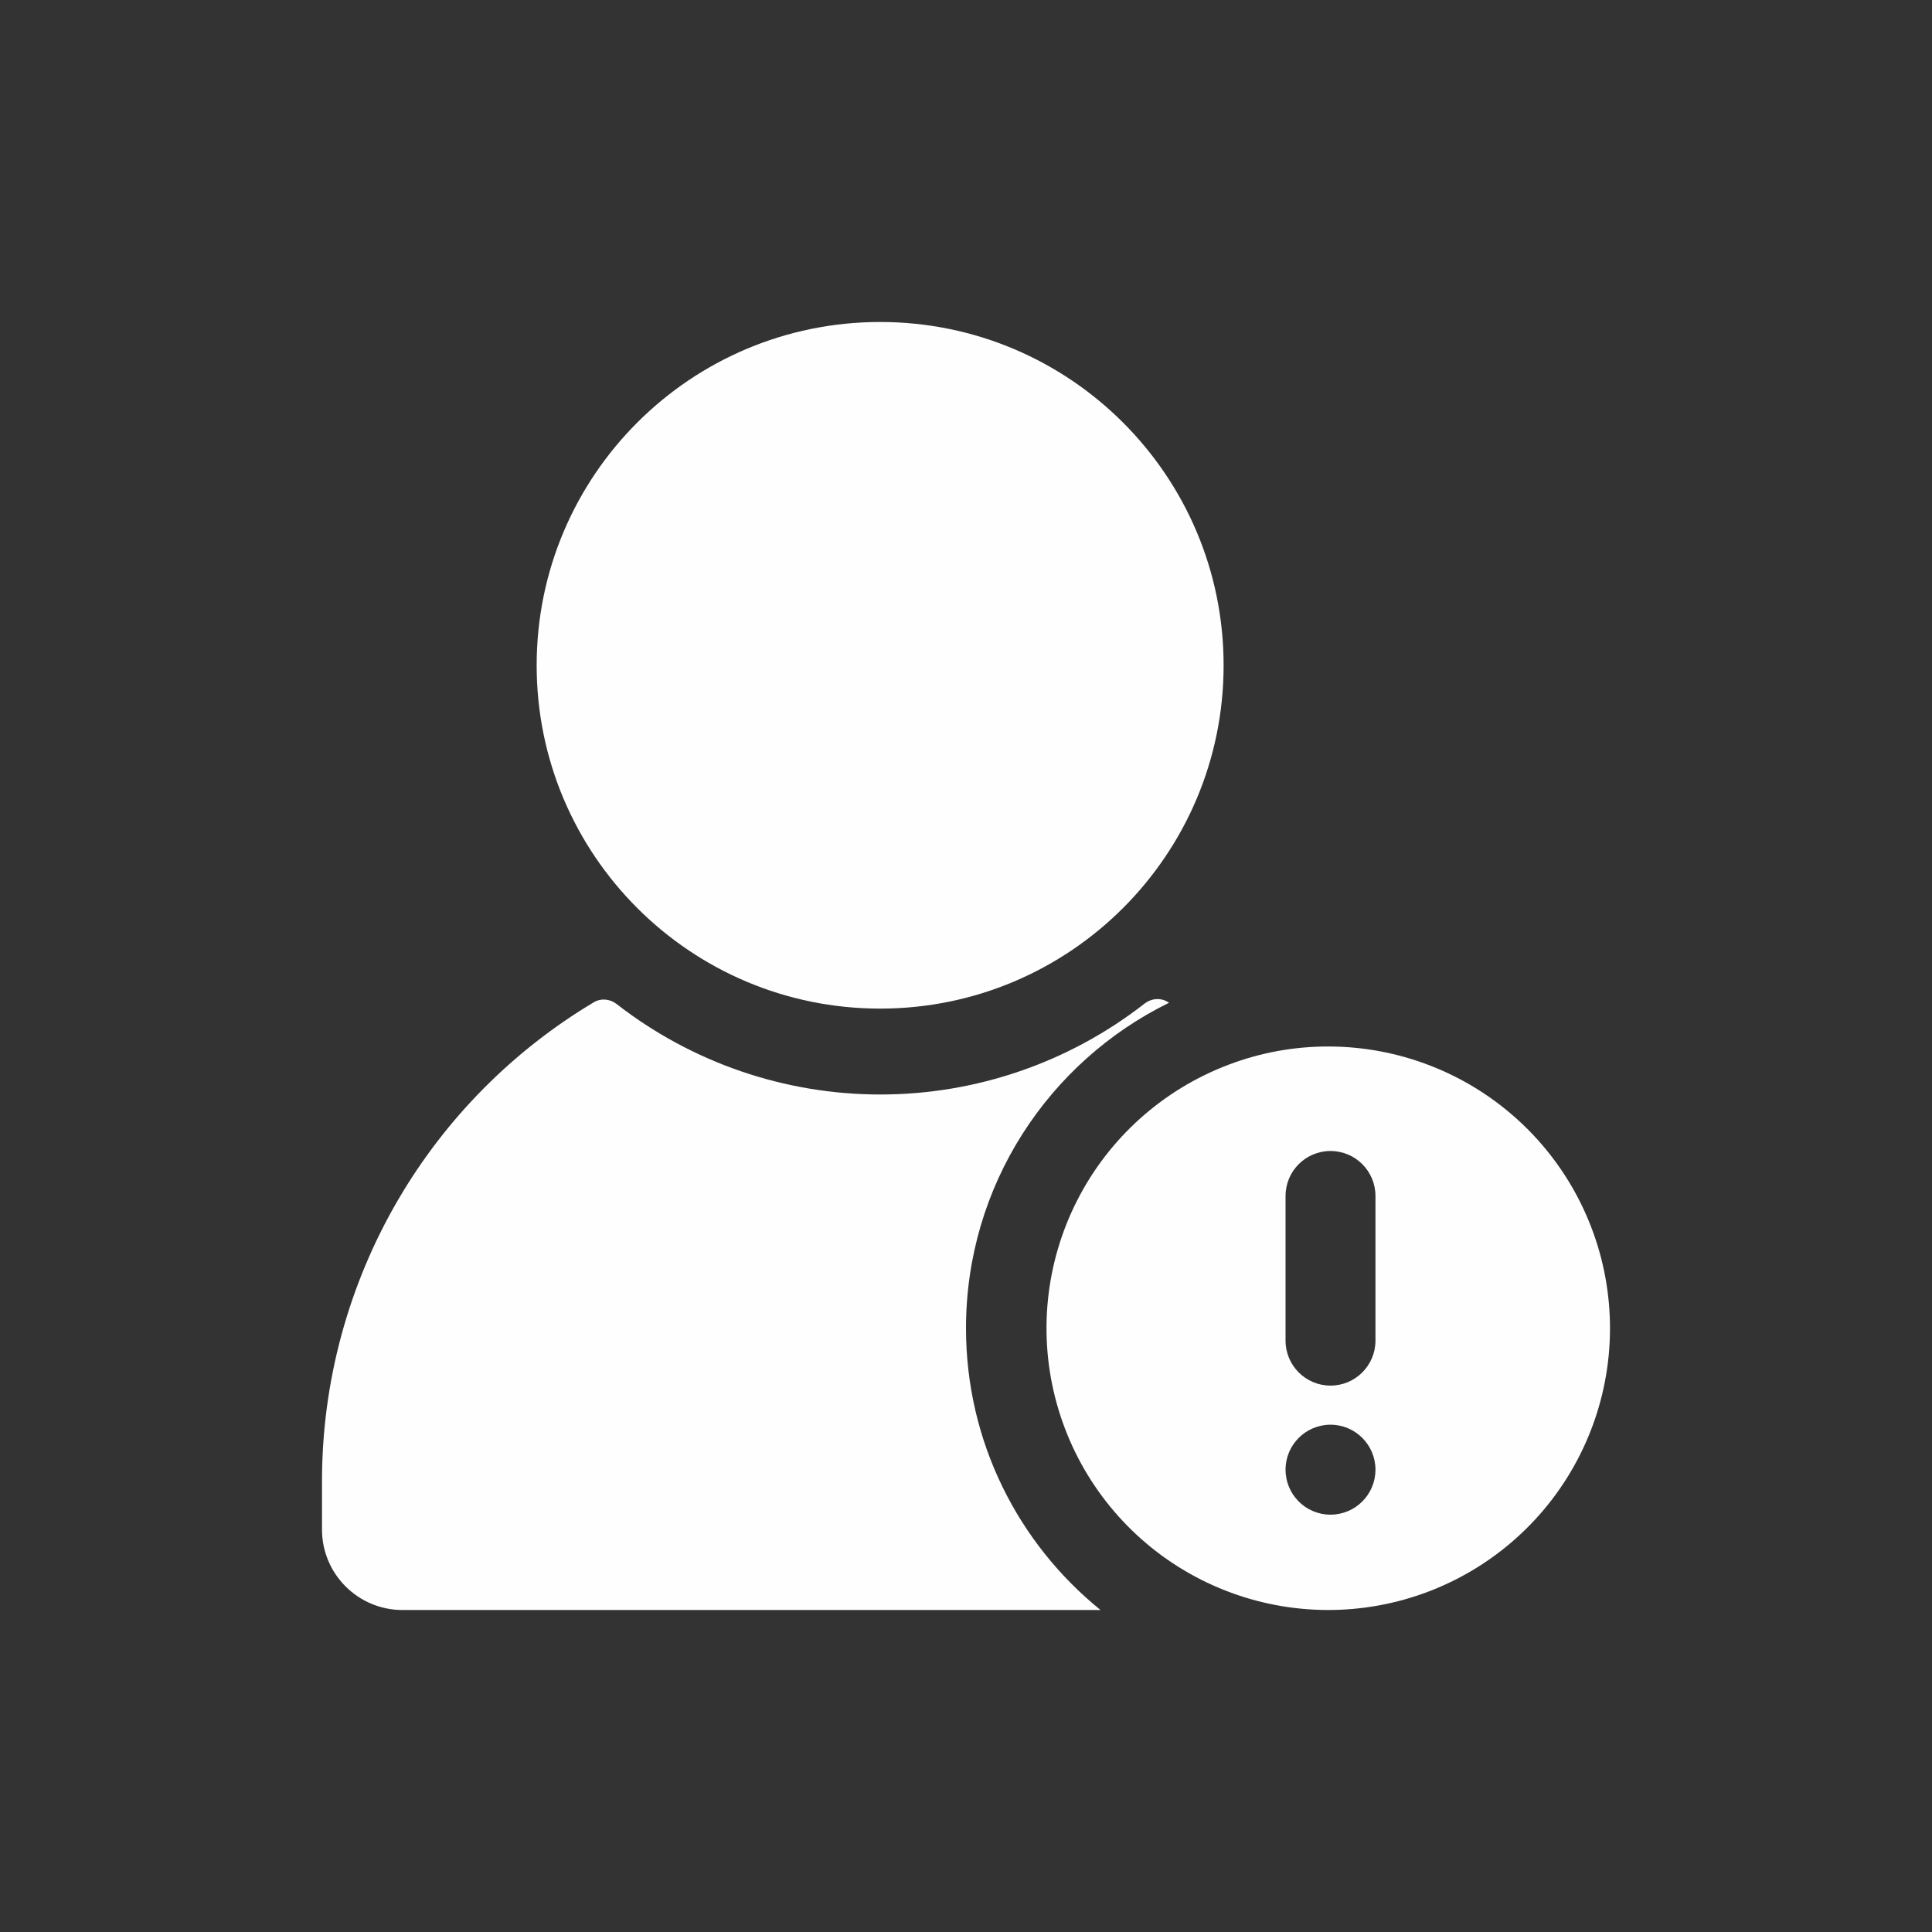 <svg width="80" height="80" viewBox="0 0 80 80" fill="none" xmlns="http://www.w3.org/2000/svg">
<rect x="0" y="0" width="80" height="80" fill="#333333" stroke="none"/>
<path d="M50.667 27.549C50.667 35.4 44.3 41.764 36.445 41.764C28.59 41.764 22.222 35.4 22.222 27.549C22.222 19.698 28.59 13.333 36.445 13.333C44.3 13.333 50.667 19.698 50.667 27.549Z" fill="#FEFEFF"/>
<path d="M13.333 61.311C13.336 57.221 14.425 53.205 16.489 49.674C18.458 46.308 21.245 43.498 24.588 41.502C24.885 41.325 25.259 41.361 25.532 41.574C28.653 44.002 32.5 45.324 36.466 45.321C40.433 45.318 44.279 43.989 47.397 41.554C47.668 41.343 48.039 41.304 48.336 41.479C48.36 41.493 48.384 41.508 48.408 41.522C43.429 43.962 40 49.081 40 55C40 59.712 42.173 63.917 45.571 66.667H16.667C14.826 66.667 13.333 65.174 13.333 63.333V61.311Z" fill="#FEFEFF"/>
<path fill-rule="evenodd" clip-rule="evenodd" d="M50.885 44.083C52.204 43.583 53.604 43.329 55.014 43.333C57.926 43.337 60.731 44.429 62.879 46.396C65.026 48.362 66.361 51.061 66.62 53.961C66.88 56.861 66.045 59.754 64.281 62.07C62.516 64.386 59.949 65.959 57.084 66.479C54.219 66.999 51.263 66.429 48.797 64.881C46.331 63.333 44.533 60.919 43.756 58.112C42.979 55.306 43.28 52.31 44.599 49.715C45.918 47.119 48.161 45.11 50.885 44.083ZM55.093 47.66C54.066 47.66 53.232 48.493 53.232 49.522V55.513C53.232 56.541 54.066 57.375 55.093 57.375C56.121 57.375 56.955 56.541 56.955 55.513V49.522C56.955 48.493 56.121 47.66 55.093 47.66ZM55.093 58.994C54.066 58.994 53.232 59.828 53.232 60.856C53.232 61.885 54.066 62.719 55.093 62.719C56.121 62.719 56.955 61.885 56.955 60.856C56.955 59.828 56.121 58.994 55.093 58.994Z" fill="#FEFEFF"/>
</svg>